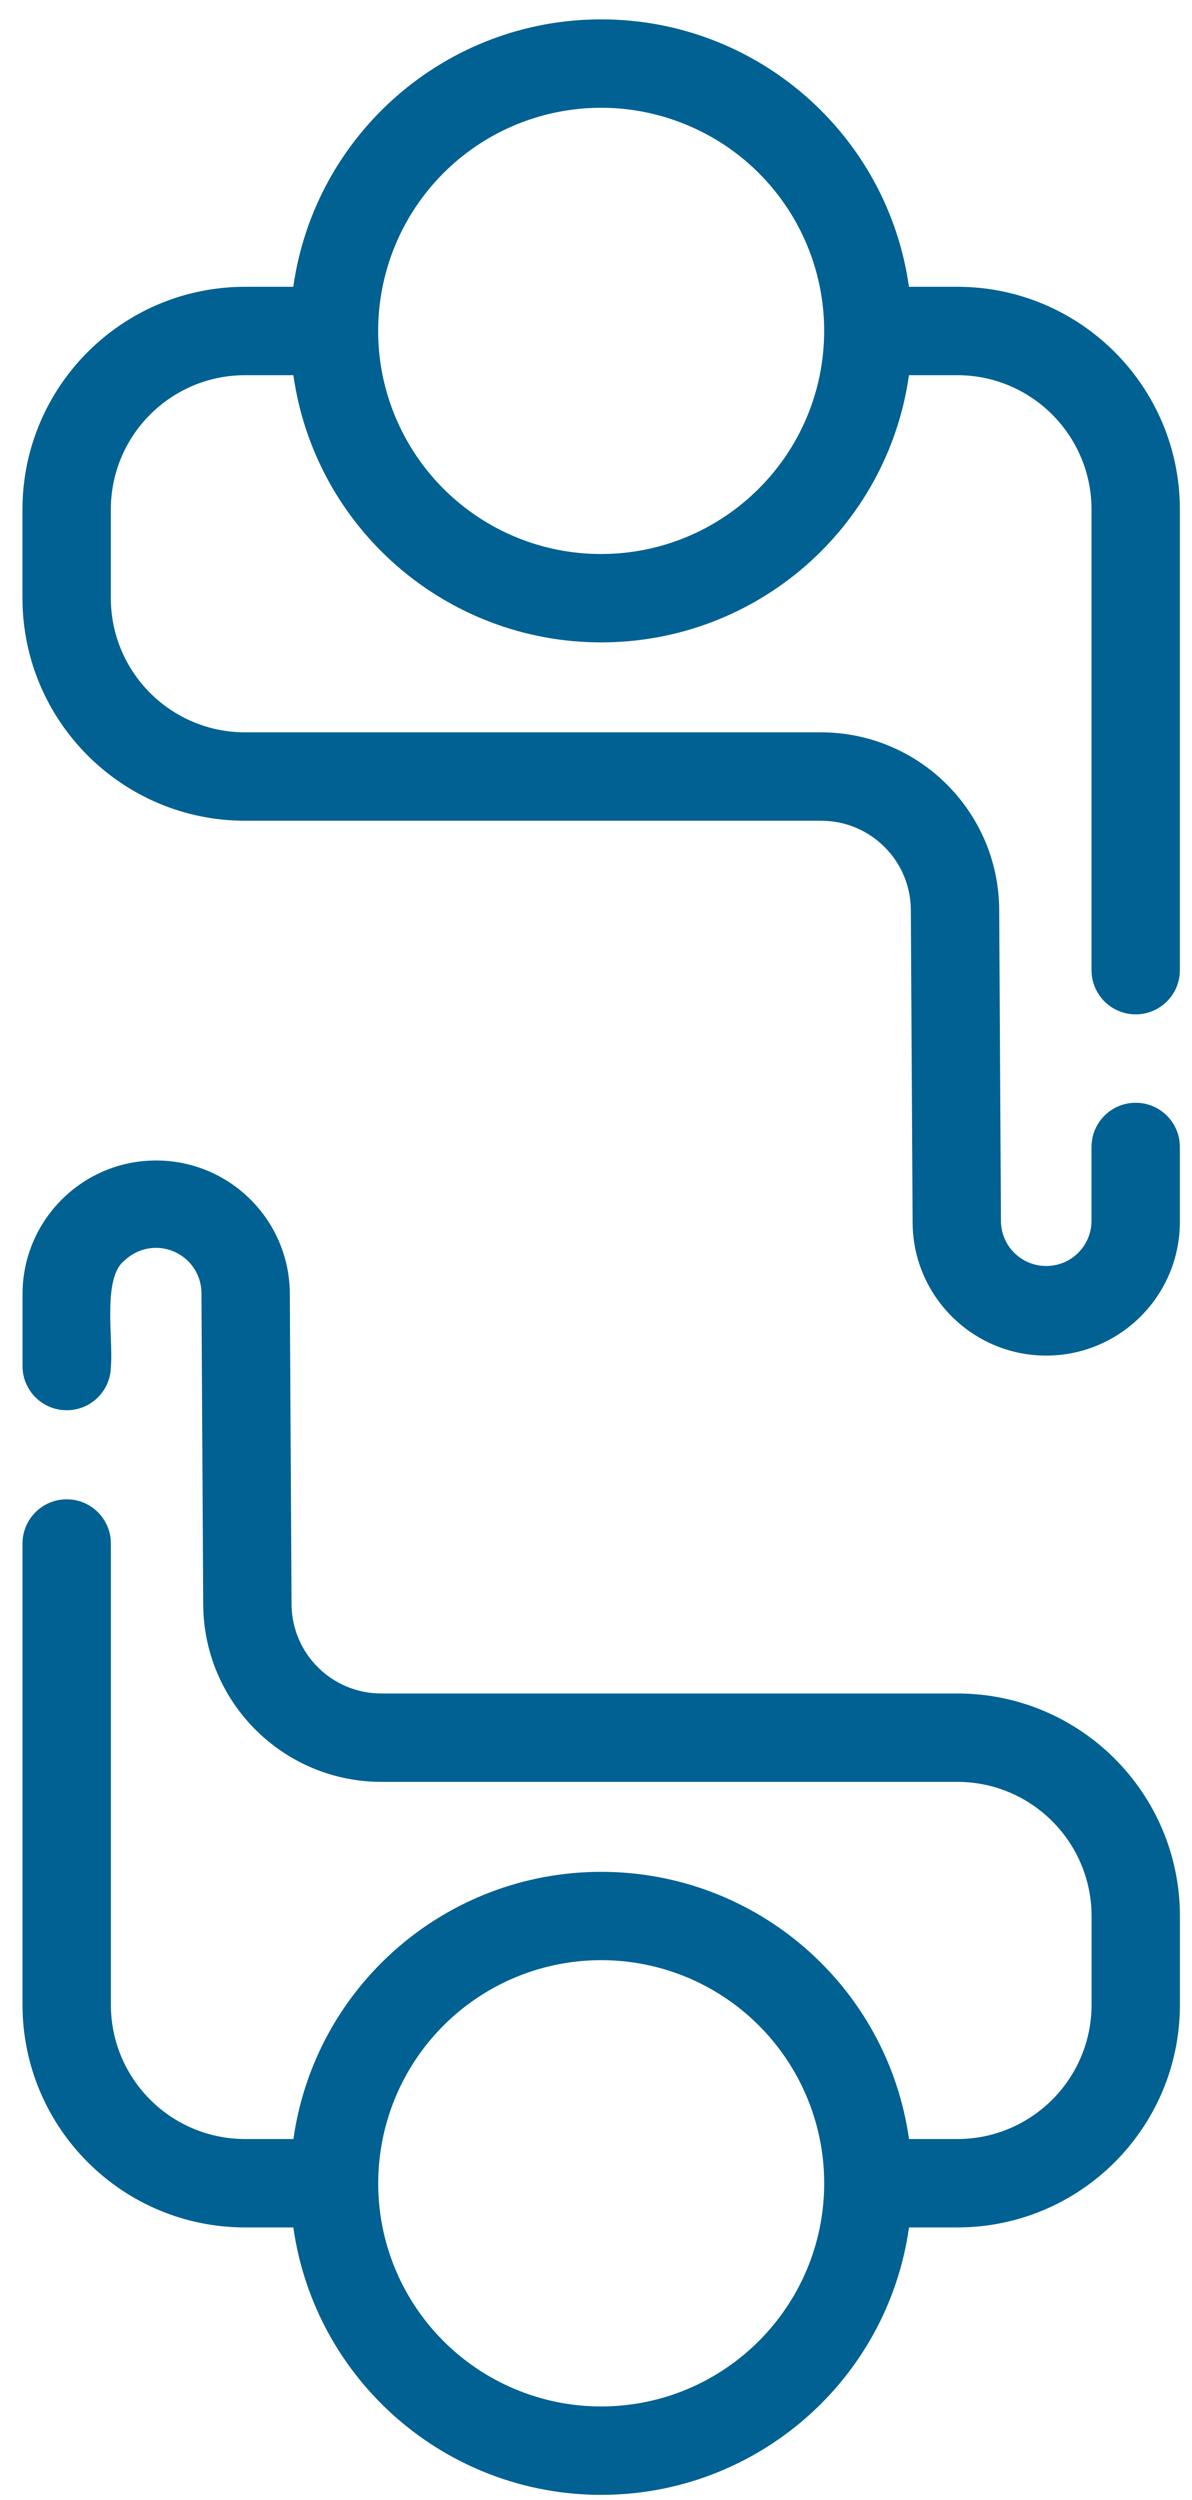 <svg width="52" height="109" viewBox="0 0 52 109" fill="none" xmlns="http://www.w3.org/2000/svg">
<path d="M49.544 44.223C50.609 44.223 51.471 43.361 51.471 42.296V22.196C51.462 16.839 47.116 12.503 41.759 12.503H39.653C38.709 5.816 32.981 0.844 26.226 0.844C19.471 0.844 13.743 5.816 12.794 12.503H10.693C5.336 12.503 0.99 16.839 0.98 22.196V26.089C0.99 31.446 5.336 35.782 10.693 35.782H35.822C37.966 35.782 39.71 37.507 39.734 39.646L39.812 53.319C39.836 56.527 42.456 59.114 45.67 59.1C48.879 59.081 51.475 56.474 51.471 53.261V50.004C51.471 48.939 50.608 48.077 49.543 48.077C48.479 48.077 47.616 48.939 47.616 50.004V53.261C47.592 54.331 46.725 55.188 45.656 55.193C44.586 55.203 43.704 54.359 43.666 53.29L43.589 39.627C43.545 35.363 40.081 31.933 35.822 31.928H10.693C7.465 31.928 4.844 29.317 4.835 26.089V22.196C4.844 18.968 7.465 16.357 10.693 16.357H12.798C13.748 23.044 19.471 28.006 26.226 28.006C32.981 28.006 38.704 23.044 39.653 16.357H41.759C44.986 16.357 47.607 18.968 47.617 22.196V42.296C47.617 43.361 48.479 44.223 49.544 44.223ZM26.227 24.153C22.291 24.158 18.745 21.787 17.237 18.15C15.733 14.517 16.562 10.331 19.347 7.546C22.127 4.766 26.313 3.933 29.946 5.441C33.583 6.944 35.954 10.49 35.954 14.426C35.949 19.798 31.598 24.148 26.227 24.153Z" fill="#006192"/>
<path d="M41.761 73.83H16.631C14.487 73.83 12.743 72.105 12.719 69.966L12.642 56.298V56.293C12.57 53.114 9.963 50.579 6.784 50.594C3.604 50.608 1.022 53.171 0.983 56.351V59.584C0.998 60.639 1.855 61.482 2.91 61.482C3.965 61.482 4.823 60.639 4.837 59.584C4.948 58.35 4.452 55.686 5.449 54.94C6.018 54.405 6.846 54.255 7.564 54.554C8.287 54.853 8.764 55.547 8.788 56.322L8.865 69.985C8.908 74.249 12.372 77.679 16.631 77.684H41.761C44.988 77.684 47.609 80.295 47.619 83.523V87.416C47.609 90.644 44.988 93.255 41.761 93.255H39.655C38.706 86.568 32.983 81.606 26.228 81.606C19.473 81.606 13.75 86.568 12.8 93.255H10.695C7.467 93.255 4.846 90.644 4.837 87.416V67.293C4.837 66.228 3.974 65.365 2.91 65.365C1.845 65.365 0.982 66.228 0.982 67.293V87.416C0.992 92.773 5.338 97.109 10.695 97.109H12.796C13.745 103.796 19.473 108.768 26.228 108.768C32.983 108.768 38.711 103.796 39.655 97.109H41.761C47.118 97.109 51.464 92.773 51.473 87.416V83.523C51.464 78.166 47.118 73.83 41.761 73.83ZM26.228 104.914C22.292 104.914 18.746 102.543 17.238 98.911C15.735 95.273 16.568 91.087 19.348 88.307C22.133 85.522 26.314 84.694 29.952 86.197C33.584 87.705 35.955 91.251 35.955 95.187C35.95 100.554 31.6 104.909 26.228 104.914Z" fill="#006192"/>
</svg>
